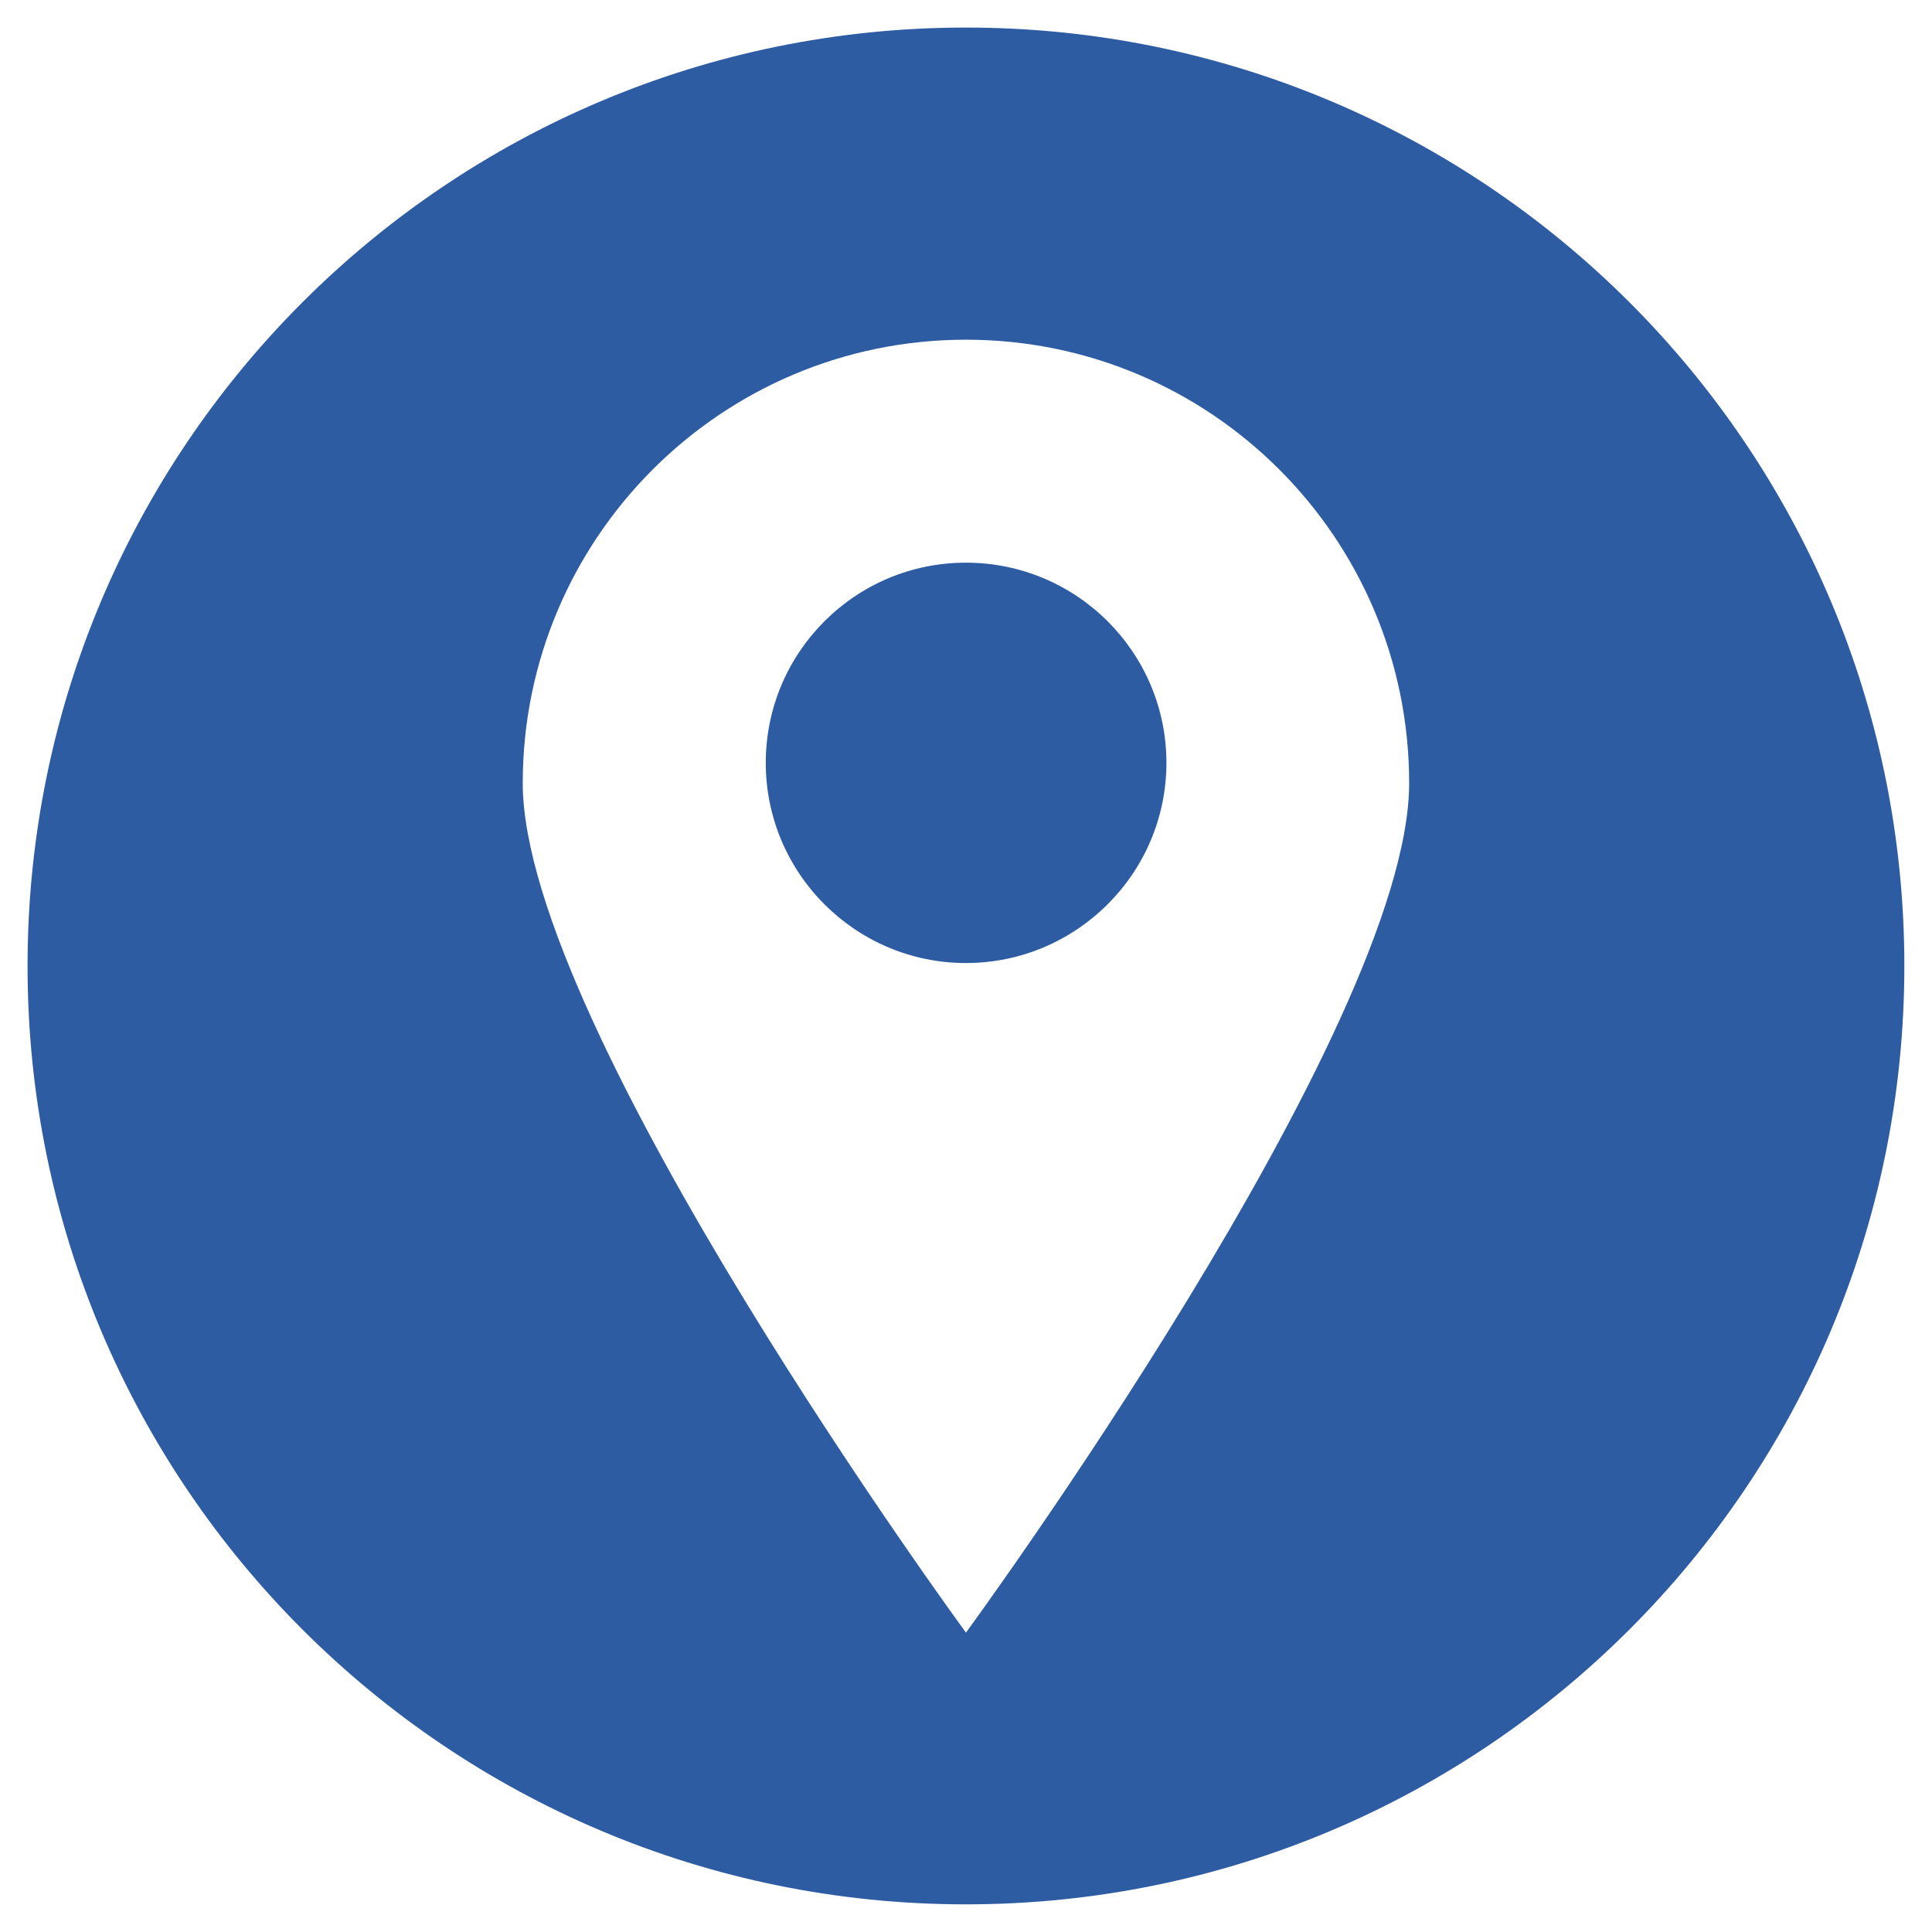 <?xml version="1.0" standalone="no"?>
<!DOCTYPE svg PUBLIC "-//W3C//DTD SVG 1.1//EN" "http://www.w3.org/Graphics/SVG/1.1/DTD/svg11.dtd">
<svg xmlns="http://www.w3.org/2000/svg" id="Layer_1" viewBox="0 0 198.43 198.43" width="198.43" height="198.43"><path d="M99.21,57.79c-11.37,0-20.56,9.22-20.56,20.56s9.22,20.56,20.56,20.56,20.59-9.22,20.59-20.56-9.22-20.56-20.59-20.56Z" fill="#2d5ca3"/><path d="M99.21,2.83C45.97,2.83,2.83,45.97,2.83,99.21s43.17,96.38,96.38,96.38,96.38-43.14,96.38-96.38S152.45,2.83,99.21,2.83ZM99.21,167.68s-45.52-62.1-45.52-87.24,20.38-45.55,45.52-45.55,45.52,20.38,45.52,45.55-45.52,87.24-45.52,87.24Z" fill="#2d5ca3"/></svg>
